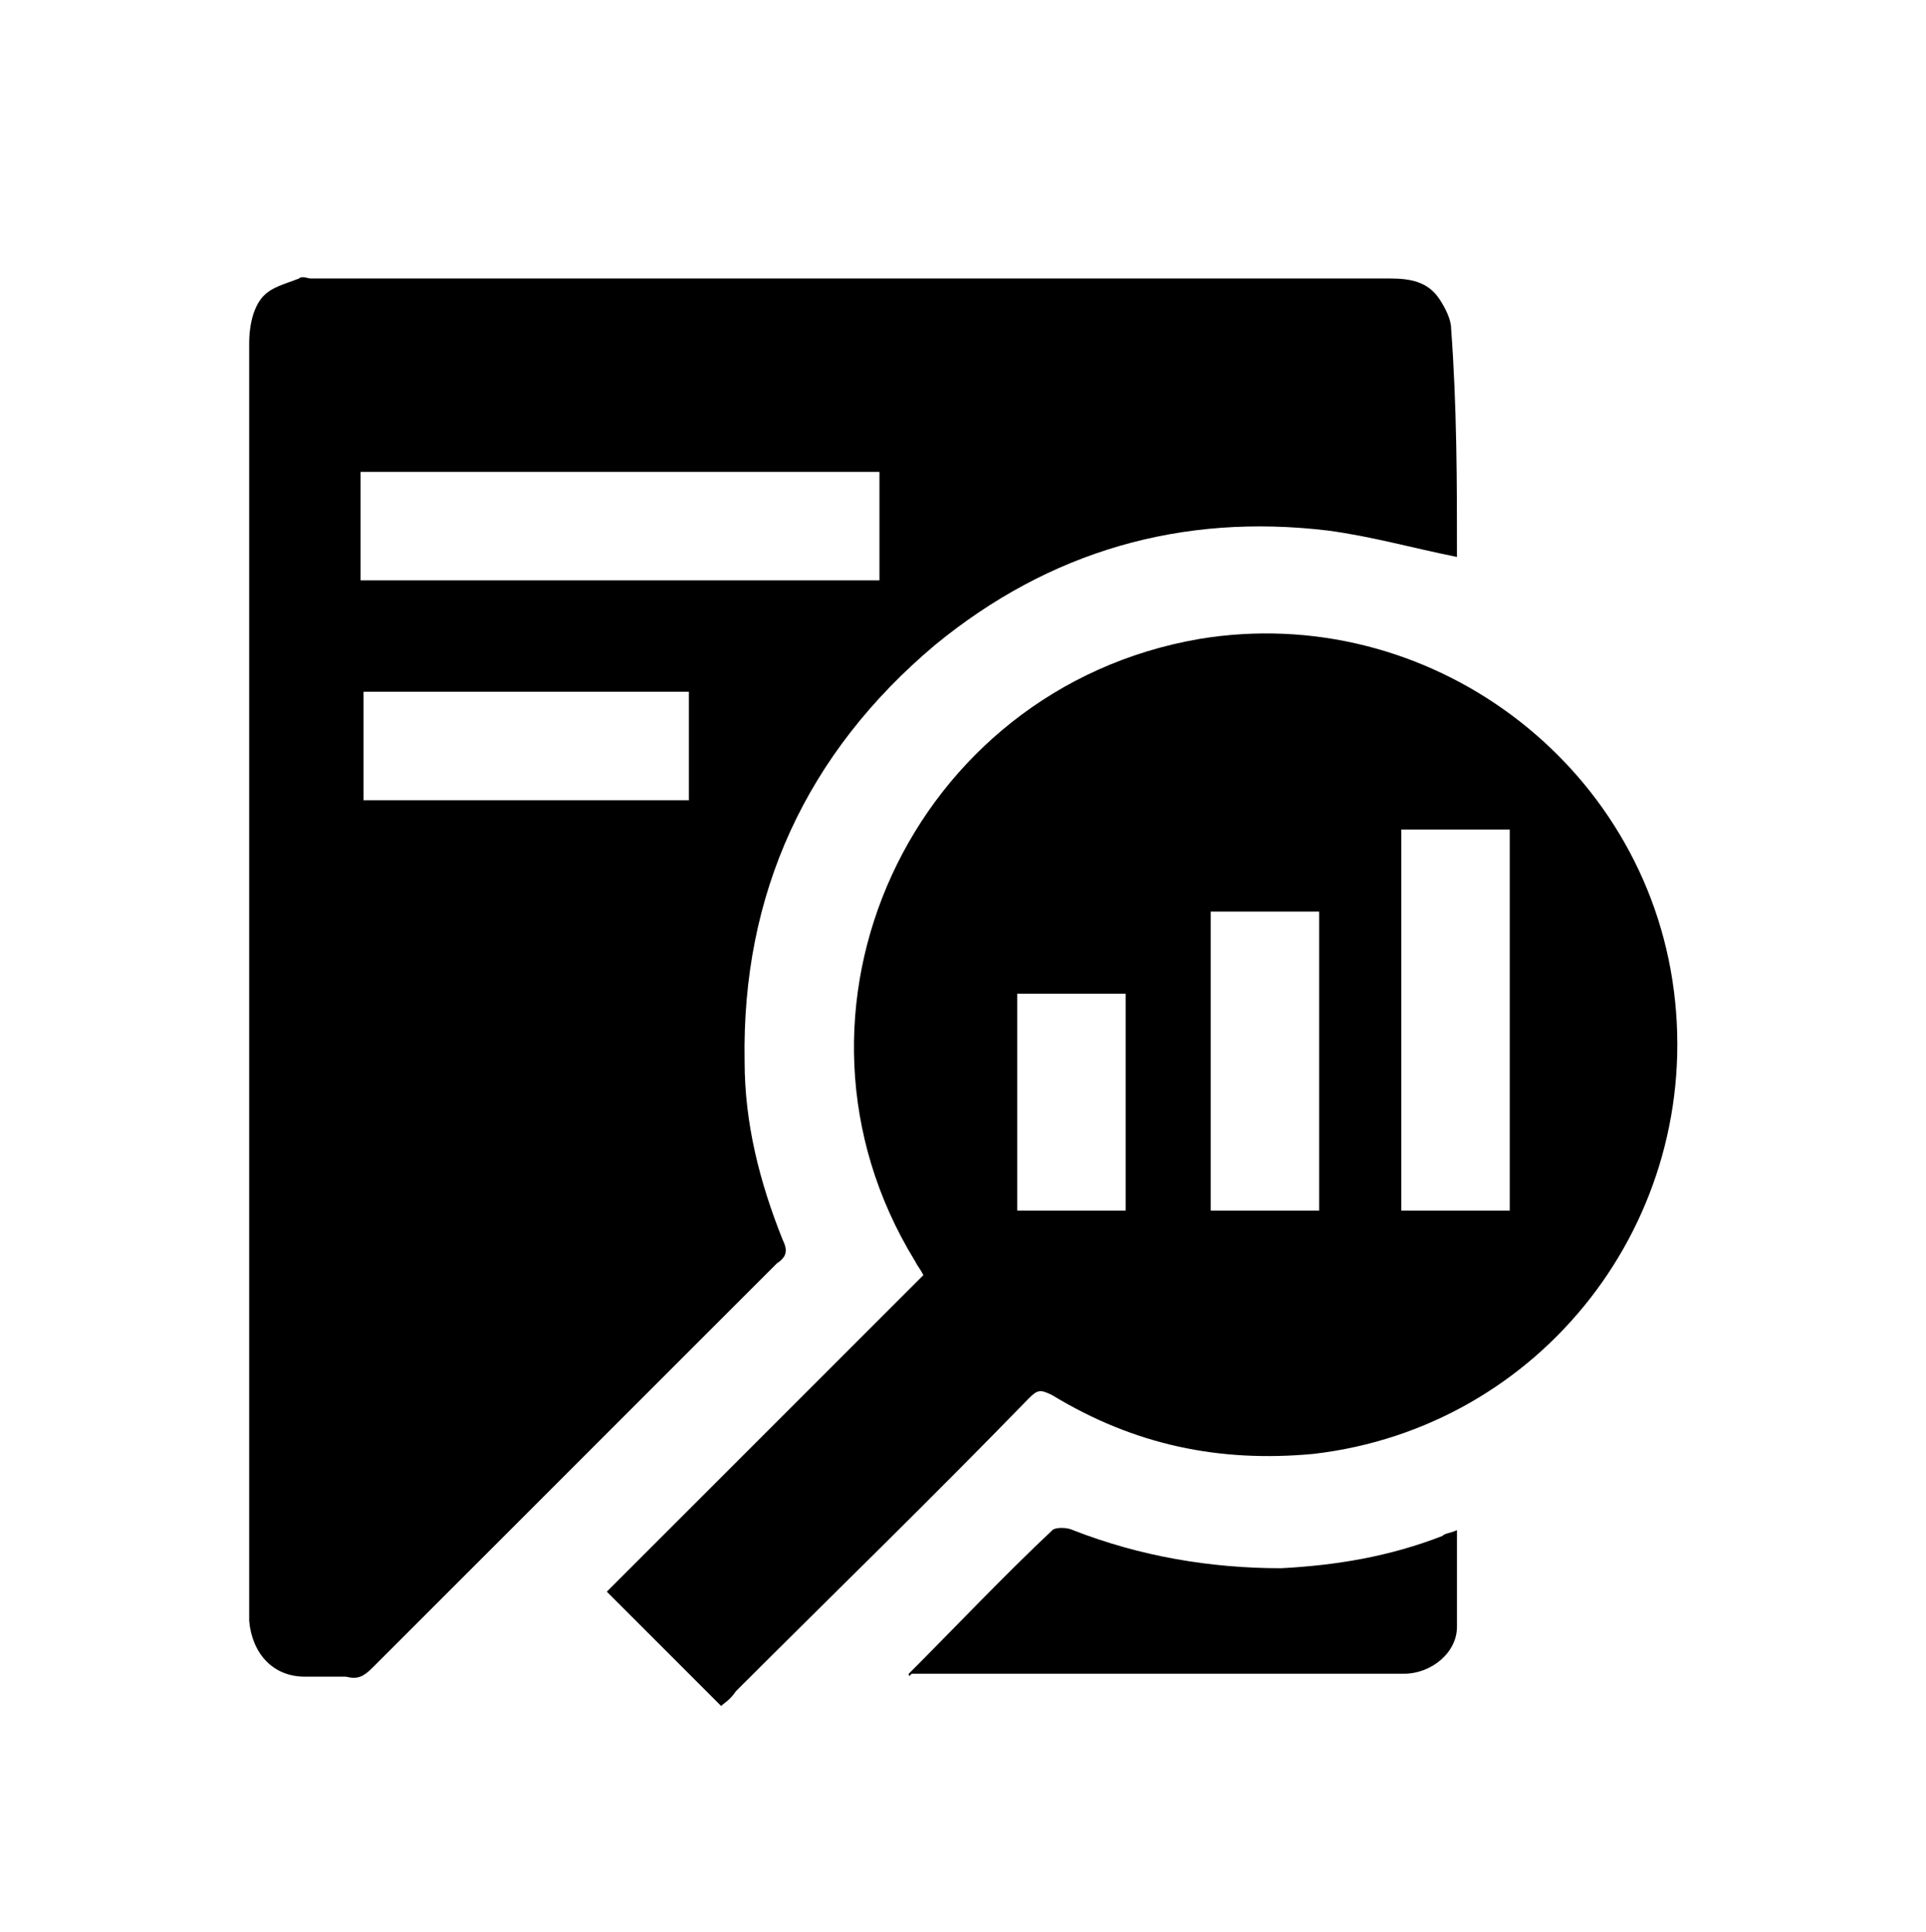 <?xml version="1.0" encoding="utf-8"?>
<!-- Generator: Adobe Illustrator 27.0.0, SVG Export Plug-In . SVG Version: 6.00 Build 0)  -->
<svg version="1.1" id="Layer_1" xmlns="http://www.w3.org/2000/svg" xmlns:xlink="http://www.w3.org/1999/xlink" x="0px" y="0px"
	 viewBox="0 0 65.7 65.9" style="enable-background:new 0 0 65.7 65.9;" xml:space="preserve">
<g>
	<path d="M49.7,19c-1.5-0.3-2.9-0.7-4.4-0.9c-5-0.6-9.5,0.7-13.4,3.9c-4.4,3.7-6.6,8.5-6.5,14.2c0,2.1,0.5,4.1,1.3,6.1
		c0.2,0.4,0.1,0.6-0.2,0.8c-4.6,4.6-9.2,9.2-13.8,13.8c-0.3,0.3-0.5,0.4-0.9,0.3c-0.5,0-1,0-1.4,0c-1.1,0-1.8-0.8-1.9-1.9
		c0-0.1,0-0.3,0-0.4c0-14.4,0-28.8,0-43.2c0-0.5,0.1-1.1,0.4-1.5c0.3-0.4,0.8-0.5,1.3-0.7c0.1-0.1,0.3,0,0.4,0c12.3,0,24.6,0,36.8,0
		c0.7,0,1.3,0.1,1.7,0.7c0.2,0.3,0.4,0.7,0.4,1C49.7,13.9,49.7,16.5,49.7,19z M12.3,19.8c5.9,0,11.8,0,17.7,0c0-1.2,0-2.4,0-3.7
		c-5.9,0-11.8,0-17.7,0C12.3,17.3,12.3,18.5,12.3,19.8z M23.5,23.6c-3.8,0-7.4,0-11.1,0c0,1.2,0,2.5,0,3.7c3.7,0,7.4,0,11.1,0
		C23.5,26,23.5,24.8,23.5,23.6z"/>
	<path d="M24.6,58.2c-1.3-1.3-2.6-2.6-3.9-3.9c3.6-3.6,7.2-7.2,10.8-10.8c-0.1-0.2-0.2-0.3-0.3-0.5c-5.2-8.5-0.1-19.5,9.7-21.2
		c7.8-1.3,15.2,4.2,16.2,12s-4.5,14.9-12.3,15.8c-3.2,0.3-6.1-0.3-8.9-2c-0.4-0.2-0.5-0.2-0.8,0.1c-3.3,3.4-6.7,6.7-10,10
		C24.9,58,24.7,58.1,24.6,58.2z M51.5,41.3c0-4.4,0-8.7,0-13c-1.2,0-2.5,0-3.7,0c0,4.4,0,8.7,0,13C49.1,41.3,50.3,41.3,51.5,41.3z
		 M41.3,31.1c0,3.4,0,6.8,0,10.2c1.2,0,2.5,0,3.7,0c0-3.4,0-6.8,0-10.2C43.7,31.1,42.5,31.1,41.3,31.1z M38.4,41.3
		c0-2.5,0-4.9,0-7.4c-1.2,0-2.4,0-3.7,0c0,2.5,0,4.9,0,7.4C36,41.3,37.2,41.3,38.4,41.3z"/>
	<path d="M31,57.1c1.6-1.6,3.2-3.3,4.9-4.9c0.1-0.1,0.5-0.1,0.7,0c2.3,0.9,4.7,1.3,7.1,1.3c1.9-0.1,3.7-0.4,5.5-1.1
		c0.1-0.1,0.3-0.1,0.5-0.2c0,1.1,0,2.2,0,3.3c0,0.9-0.9,1.6-1.8,1.6c-0.6,0-1.3,0-1.9,0c-4.8,0-9.5,0-14.3,0c-0.2,0-0.4,0-0.6,0
		C31,57.2,31,57.2,31,57.1z"/>
</g>
</svg>

